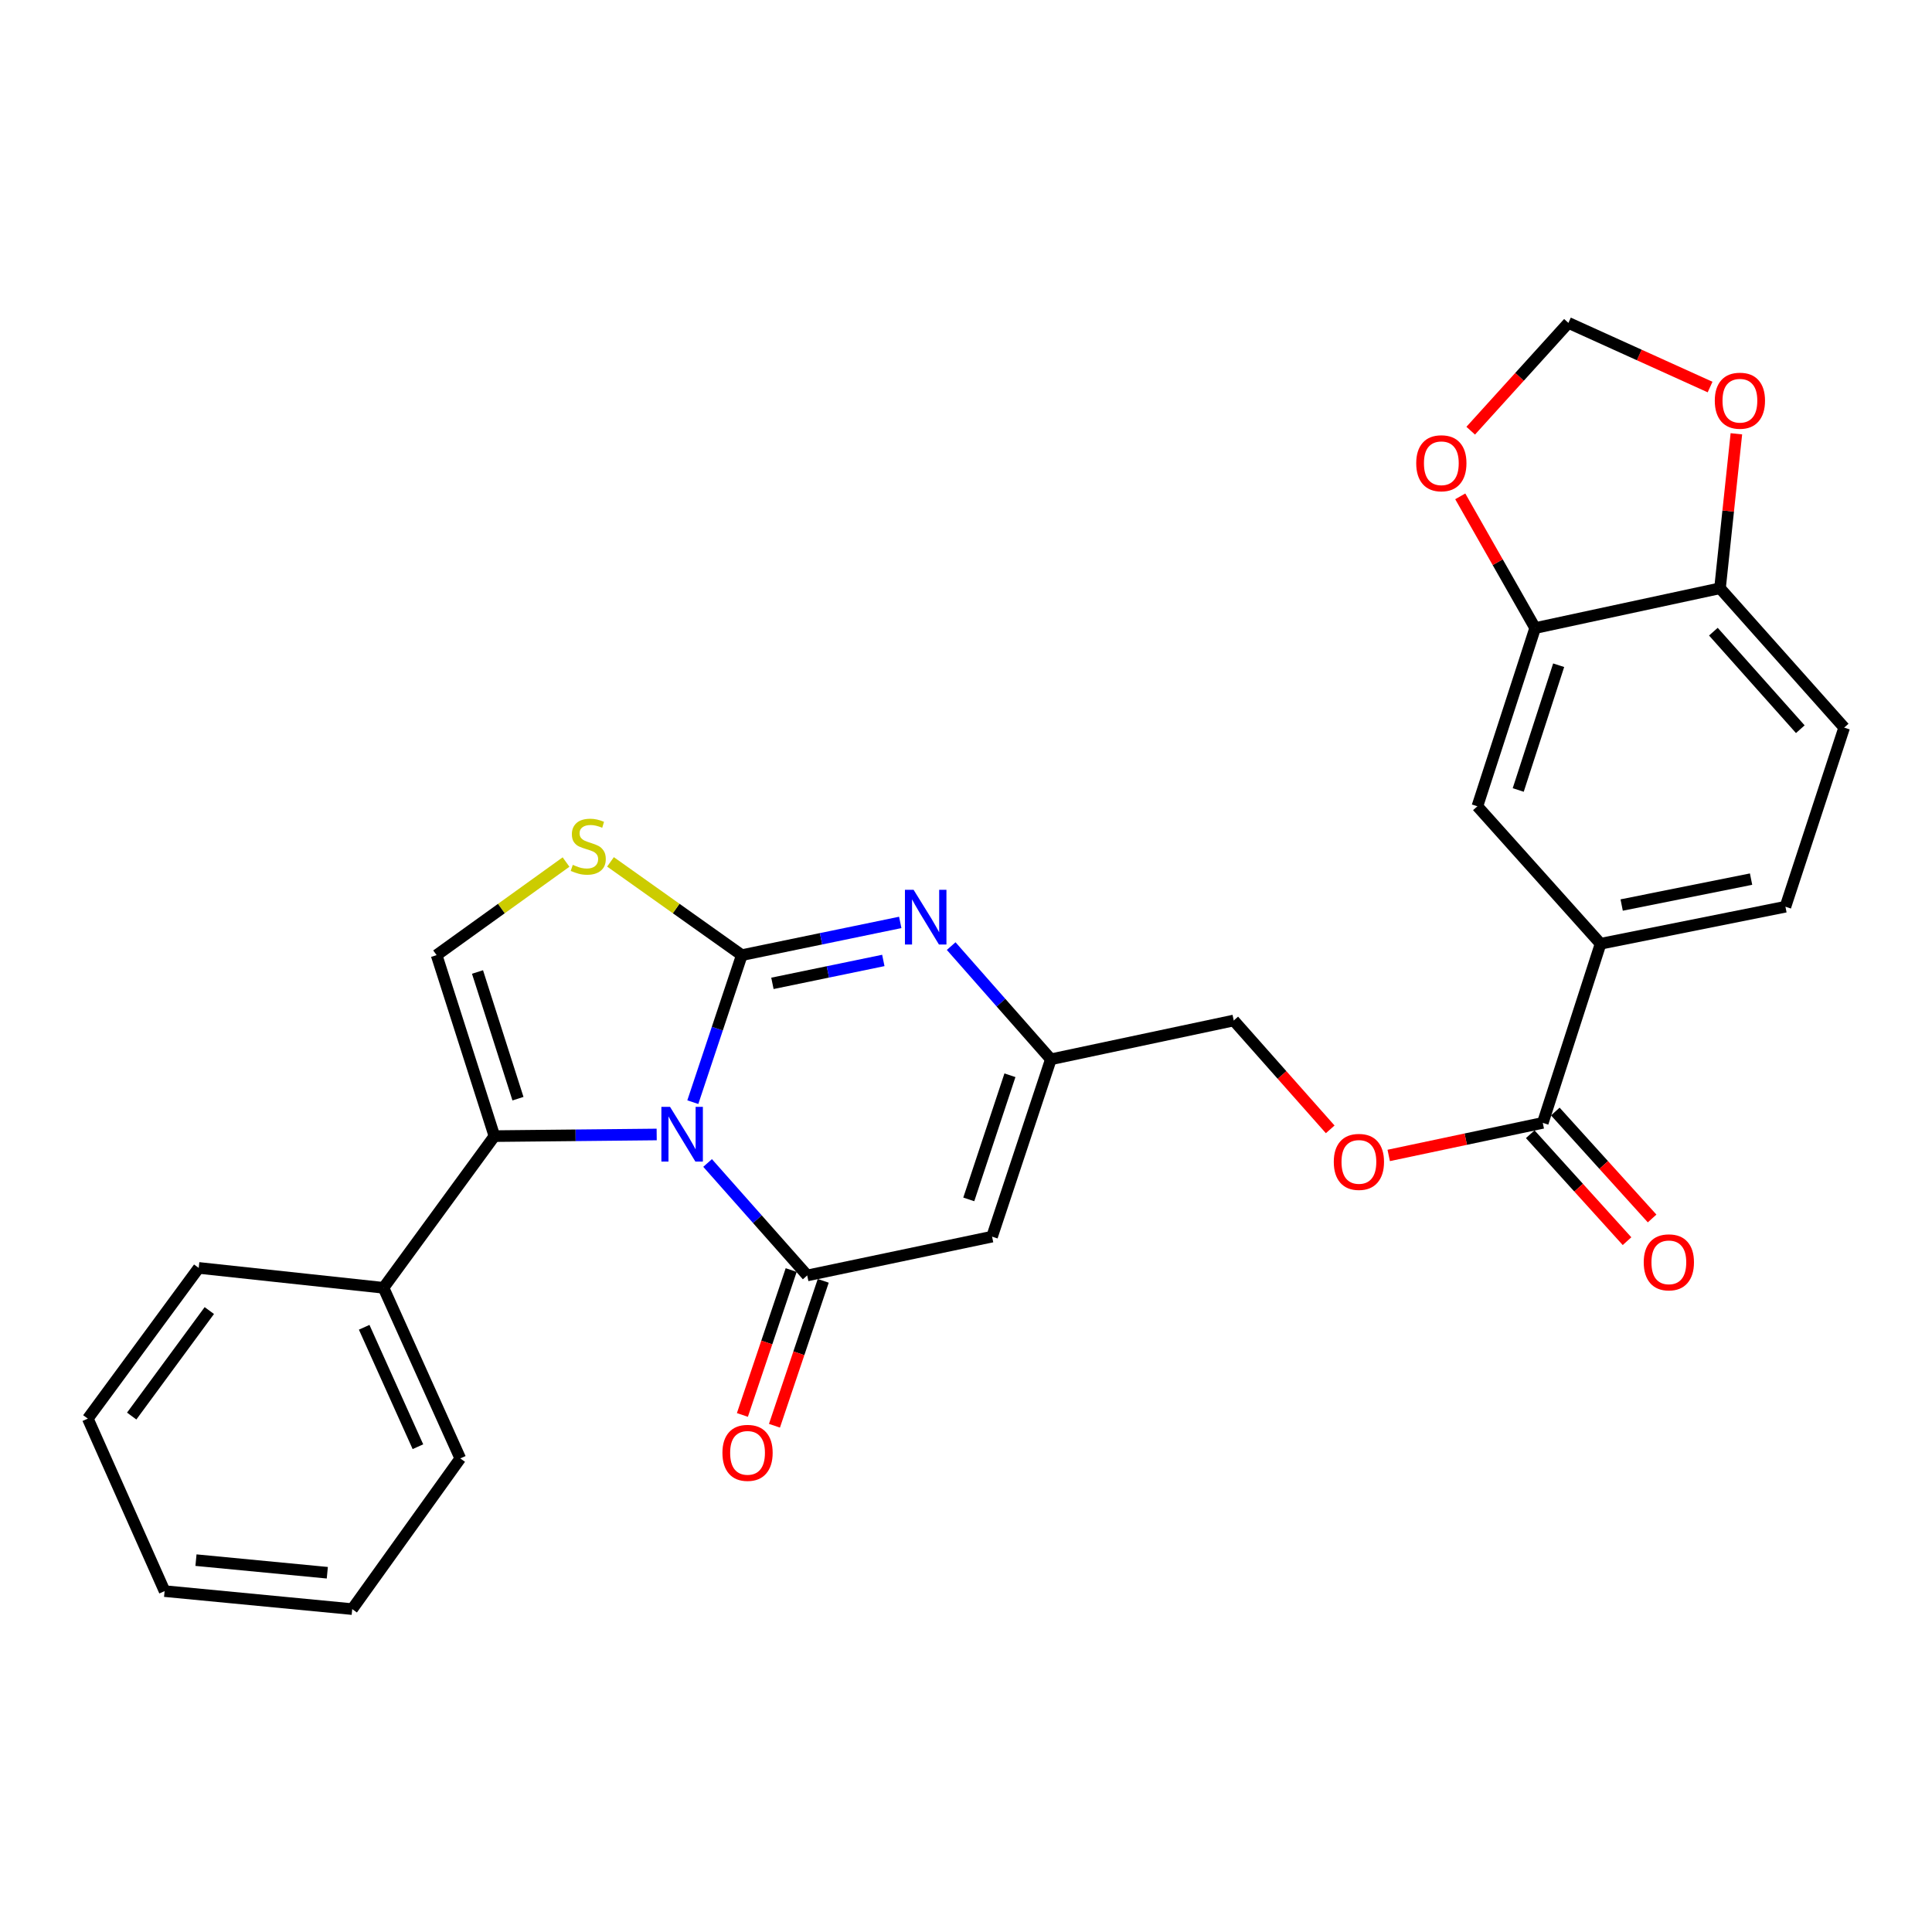 <?xml version='1.0' encoding='iso-8859-1'?>
<svg version='1.1' baseProfile='full'
              xmlns='http://www.w3.org/2000/svg'
                      xmlns:rdkit='http://www.rdkit.org/xml'
                      xmlns:xlink='http://www.w3.org/1999/xlink'
                  xml:space='preserve'
width='1000px' height='1000px' viewBox='0 0 1000 1000'>
<!-- END OF HEADER -->
<rect style='opacity:1.0;fill:#FFFFFF;stroke:none' width='1000' height='1000' x='0' y='0'> </rect>
<path class='bond-0' d='M 358.602,570.47 L 371.282,532.424' style='fill:none;fill-rule:evenodd;stroke:#0000FF;stroke-width:6px;stroke-linecap:butt;stroke-linejoin:miter;stroke-opacity:1' />
<path class='bond-0' d='M 371.282,532.424 L 383.961,494.378' style='fill:none;fill-rule:evenodd;stroke:#000000;stroke-width:6px;stroke-linecap:butt;stroke-linejoin:miter;stroke-opacity:1' />
<path class='bond-1' d='M 366.25,601.955 L 392.03,631.062' style='fill:none;fill-rule:evenodd;stroke:#0000FF;stroke-width:6px;stroke-linecap:butt;stroke-linejoin:miter;stroke-opacity:1' />
<path class='bond-1' d='M 392.03,631.062 L 417.81,660.169' style='fill:none;fill-rule:evenodd;stroke:#000000;stroke-width:6px;stroke-linecap:butt;stroke-linejoin:miter;stroke-opacity:1' />
<path class='bond-2' d='M 339.9,587.206 L 297.905,587.631' style='fill:none;fill-rule:evenodd;stroke:#0000FF;stroke-width:6px;stroke-linecap:butt;stroke-linejoin:miter;stroke-opacity:1' />
<path class='bond-2' d='M 297.905,587.631 L 255.91,588.055' style='fill:none;fill-rule:evenodd;stroke:#000000;stroke-width:6px;stroke-linecap:butt;stroke-linejoin:miter;stroke-opacity:1' />
<path class='bond-3' d='M 383.961,494.378 L 424.964,485.909' style='fill:none;fill-rule:evenodd;stroke:#000000;stroke-width:6px;stroke-linecap:butt;stroke-linejoin:miter;stroke-opacity:1' />
<path class='bond-3' d='M 424.964,485.909 L 465.967,477.441' style='fill:none;fill-rule:evenodd;stroke:#0000FF;stroke-width:6px;stroke-linecap:butt;stroke-linejoin:miter;stroke-opacity:1' />
<path class='bond-3' d='M 399.803,508.983 L 428.505,503.055' style='fill:none;fill-rule:evenodd;stroke:#000000;stroke-width:6px;stroke-linecap:butt;stroke-linejoin:miter;stroke-opacity:1' />
<path class='bond-3' d='M 428.505,503.055 L 457.207,497.127' style='fill:none;fill-rule:evenodd;stroke:#0000FF;stroke-width:6px;stroke-linecap:butt;stroke-linejoin:miter;stroke-opacity:1' />
<path class='bond-5' d='M 383.961,494.378 L 349.977,470.241' style='fill:none;fill-rule:evenodd;stroke:#000000;stroke-width:6px;stroke-linecap:butt;stroke-linejoin:miter;stroke-opacity:1' />
<path class='bond-5' d='M 349.977,470.241 L 315.992,446.105' style='fill:none;fill-rule:evenodd;stroke:#CCCC00;stroke-width:6px;stroke-linecap:butt;stroke-linejoin:miter;stroke-opacity:1' />
<path class='bond-4' d='M 417.81,660.169 L 513.491,640.083' style='fill:none;fill-rule:evenodd;stroke:#000000;stroke-width:6px;stroke-linecap:butt;stroke-linejoin:miter;stroke-opacity:1' />
<path class='bond-12' d='M 409.513,657.376 L 396.89,694.877' style='fill:none;fill-rule:evenodd;stroke:#000000;stroke-width:6px;stroke-linecap:butt;stroke-linejoin:miter;stroke-opacity:1' />
<path class='bond-12' d='M 396.89,694.877 L 384.266,732.378' style='fill:none;fill-rule:evenodd;stroke:#FF0000;stroke-width:6px;stroke-linecap:butt;stroke-linejoin:miter;stroke-opacity:1' />
<path class='bond-12' d='M 426.106,662.961 L 413.483,700.462' style='fill:none;fill-rule:evenodd;stroke:#000000;stroke-width:6px;stroke-linecap:butt;stroke-linejoin:miter;stroke-opacity:1' />
<path class='bond-12' d='M 413.483,700.462 L 400.859,737.963' style='fill:none;fill-rule:evenodd;stroke:#FF0000;stroke-width:6px;stroke-linecap:butt;stroke-linejoin:miter;stroke-opacity:1' />
<path class='bond-6' d='M 255.91,588.055 L 225.991,494.378' style='fill:none;fill-rule:evenodd;stroke:#000000;stroke-width:6px;stroke-linecap:butt;stroke-linejoin:miter;stroke-opacity:1' />
<path class='bond-6' d='M 268.1,568.677 L 247.157,503.103' style='fill:none;fill-rule:evenodd;stroke:#000000;stroke-width:6px;stroke-linecap:butt;stroke-linejoin:miter;stroke-opacity:1' />
<path class='bond-17' d='M 255.91,588.055 L 198.503,666.569' style='fill:none;fill-rule:evenodd;stroke:#000000;stroke-width:6px;stroke-linecap:butt;stroke-linejoin:miter;stroke-opacity:1' />
<path class='bond-29' d='M 492.327,489.7 L 518.126,518.996' style='fill:none;fill-rule:evenodd;stroke:#0000FF;stroke-width:6px;stroke-linecap:butt;stroke-linejoin:miter;stroke-opacity:1' />
<path class='bond-29' d='M 518.126,518.996 L 543.926,548.293' style='fill:none;fill-rule:evenodd;stroke:#000000;stroke-width:6px;stroke-linecap:butt;stroke-linejoin:miter;stroke-opacity:1' />
<path class='bond-7' d='M 513.491,640.083 L 543.926,548.293' style='fill:none;fill-rule:evenodd;stroke:#000000;stroke-width:6px;stroke-linecap:butt;stroke-linejoin:miter;stroke-opacity:1' />
<path class='bond-7' d='M 501.438,620.804 L 522.742,556.551' style='fill:none;fill-rule:evenodd;stroke:#000000;stroke-width:6px;stroke-linecap:butt;stroke-linejoin:miter;stroke-opacity:1' />
<path class='bond-28' d='M 292.978,446.194 L 259.484,470.286' style='fill:none;fill-rule:evenodd;stroke:#CCCC00;stroke-width:6px;stroke-linecap:butt;stroke-linejoin:miter;stroke-opacity:1' />
<path class='bond-28' d='M 259.484,470.286 L 225.991,494.378' style='fill:none;fill-rule:evenodd;stroke:#000000;stroke-width:6px;stroke-linecap:butt;stroke-linejoin:miter;stroke-opacity:1' />
<path class='bond-22' d='M 543.926,548.293 L 638.585,528.207' style='fill:none;fill-rule:evenodd;stroke:#000000;stroke-width:6px;stroke-linecap:butt;stroke-linejoin:miter;stroke-opacity:1' />
<path class='bond-8' d='M 798.54,581.198 L 758.668,589.625' style='fill:none;fill-rule:evenodd;stroke:#000000;stroke-width:6px;stroke-linecap:butt;stroke-linejoin:miter;stroke-opacity:1' />
<path class='bond-8' d='M 758.668,589.625 L 718.797,598.051' style='fill:none;fill-rule:evenodd;stroke:#FF0000;stroke-width:6px;stroke-linecap:butt;stroke-linejoin:miter;stroke-opacity:1' />
<path class='bond-9' d='M 798.54,581.198 L 828.459,488.484' style='fill:none;fill-rule:evenodd;stroke:#000000;stroke-width:6px;stroke-linecap:butt;stroke-linejoin:miter;stroke-opacity:1' />
<path class='bond-19' d='M 792.049,587.072 L 817.097,614.748' style='fill:none;fill-rule:evenodd;stroke:#000000;stroke-width:6px;stroke-linecap:butt;stroke-linejoin:miter;stroke-opacity:1' />
<path class='bond-19' d='M 817.097,614.748 L 842.145,642.425' style='fill:none;fill-rule:evenodd;stroke:#FF0000;stroke-width:6px;stroke-linecap:butt;stroke-linejoin:miter;stroke-opacity:1' />
<path class='bond-19' d='M 805.03,575.324 L 830.078,603' style='fill:none;fill-rule:evenodd;stroke:#000000;stroke-width:6px;stroke-linecap:butt;stroke-linejoin:miter;stroke-opacity:1' />
<path class='bond-19' d='M 830.078,603 L 855.126,630.676' style='fill:none;fill-rule:evenodd;stroke:#FF0000;stroke-width:6px;stroke-linecap:butt;stroke-linejoin:miter;stroke-opacity:1' />
<path class='bond-11' d='M 828.459,488.484 L 764.691,417.333' style='fill:none;fill-rule:evenodd;stroke:#000000;stroke-width:6px;stroke-linecap:butt;stroke-linejoin:miter;stroke-opacity:1' />
<path class='bond-20' d='M 828.459,488.484 L 924.14,469.322' style='fill:none;fill-rule:evenodd;stroke:#000000;stroke-width:6px;stroke-linecap:butt;stroke-linejoin:miter;stroke-opacity:1' />
<path class='bond-20' d='M 839.373,468.442 L 906.35,455.029' style='fill:none;fill-rule:evenodd;stroke:#000000;stroke-width:6px;stroke-linecap:butt;stroke-linejoin:miter;stroke-opacity:1' />
<path class='bond-10' d='M 794.591,325.086 L 764.691,417.333' style='fill:none;fill-rule:evenodd;stroke:#000000;stroke-width:6px;stroke-linecap:butt;stroke-linejoin:miter;stroke-opacity:1' />
<path class='bond-10' d='M 806.761,344.321 L 785.831,408.894' style='fill:none;fill-rule:evenodd;stroke:#000000;stroke-width:6px;stroke-linecap:butt;stroke-linejoin:miter;stroke-opacity:1' />
<path class='bond-14' d='M 794.591,325.086 L 775.208,290.999' style='fill:none;fill-rule:evenodd;stroke:#000000;stroke-width:6px;stroke-linecap:butt;stroke-linejoin:miter;stroke-opacity:1' />
<path class='bond-14' d='M 775.208,290.999 L 755.825,256.911' style='fill:none;fill-rule:evenodd;stroke:#FF0000;stroke-width:6px;stroke-linecap:butt;stroke-linejoin:miter;stroke-opacity:1' />
<path class='bond-31' d='M 794.591,325.086 L 890.272,304.485' style='fill:none;fill-rule:evenodd;stroke:#000000;stroke-width:6px;stroke-linecap:butt;stroke-linejoin:miter;stroke-opacity:1' />
<path class='bond-13' d='M 890.272,304.485 L 954.545,376.608' style='fill:none;fill-rule:evenodd;stroke:#000000;stroke-width:6px;stroke-linecap:butt;stroke-linejoin:miter;stroke-opacity:1' />
<path class='bond-13' d='M 886.842,326.951 L 931.834,377.438' style='fill:none;fill-rule:evenodd;stroke:#000000;stroke-width:6px;stroke-linecap:butt;stroke-linejoin:miter;stroke-opacity:1' />
<path class='bond-16' d='M 890.272,304.485 L 894.51,264.506' style='fill:none;fill-rule:evenodd;stroke:#000000;stroke-width:6px;stroke-linecap:butt;stroke-linejoin:miter;stroke-opacity:1' />
<path class='bond-16' d='M 894.51,264.506 L 898.749,224.528' style='fill:none;fill-rule:evenodd;stroke:#FF0000;stroke-width:6px;stroke-linecap:butt;stroke-linejoin:miter;stroke-opacity:1' />
<path class='bond-18' d='M 761.233,222.927 L 786.52,195.026' style='fill:none;fill-rule:evenodd;stroke:#FF0000;stroke-width:6px;stroke-linecap:butt;stroke-linejoin:miter;stroke-opacity:1' />
<path class='bond-18' d='M 786.52,195.026 L 811.807,167.125' style='fill:none;fill-rule:evenodd;stroke:#000000;stroke-width:6px;stroke-linecap:butt;stroke-linejoin:miter;stroke-opacity:1' />
<path class='bond-15' d='M 688.512,584.551 L 663.548,556.379' style='fill:none;fill-rule:evenodd;stroke:#FF0000;stroke-width:6px;stroke-linecap:butt;stroke-linejoin:miter;stroke-opacity:1' />
<path class='bond-15' d='M 663.548,556.379 L 638.585,528.207' style='fill:none;fill-rule:evenodd;stroke:#000000;stroke-width:6px;stroke-linecap:butt;stroke-linejoin:miter;stroke-opacity:1' />
<path class='bond-32' d='M 885.136,200.335 L 848.472,183.73' style='fill:none;fill-rule:evenodd;stroke:#FF0000;stroke-width:6px;stroke-linecap:butt;stroke-linejoin:miter;stroke-opacity:1' />
<path class='bond-32' d='M 848.472,183.73 L 811.807,167.125' style='fill:none;fill-rule:evenodd;stroke:#000000;stroke-width:6px;stroke-linecap:butt;stroke-linejoin:miter;stroke-opacity:1' />
<path class='bond-23' d='M 198.503,666.569 L 238.246,754.877' style='fill:none;fill-rule:evenodd;stroke:#000000;stroke-width:6px;stroke-linecap:butt;stroke-linejoin:miter;stroke-opacity:1' />
<path class='bond-23' d='M 188.499,687 L 216.319,748.816' style='fill:none;fill-rule:evenodd;stroke:#000000;stroke-width:6px;stroke-linecap:butt;stroke-linejoin:miter;stroke-opacity:1' />
<path class='bond-24' d='M 198.503,666.569 L 102.851,656.268' style='fill:none;fill-rule:evenodd;stroke:#000000;stroke-width:6px;stroke-linecap:butt;stroke-linejoin:miter;stroke-opacity:1' />
<path class='bond-21' d='M 924.14,469.322 L 954.545,376.608' style='fill:none;fill-rule:evenodd;stroke:#000000;stroke-width:6px;stroke-linecap:butt;stroke-linejoin:miter;stroke-opacity:1' />
<path class='bond-26' d='M 238.246,754.877 L 182.308,832.875' style='fill:none;fill-rule:evenodd;stroke:#000000;stroke-width:6px;stroke-linecap:butt;stroke-linejoin:miter;stroke-opacity:1' />
<path class='bond-25' d='M 102.851,656.268 L 45.455,734.276' style='fill:none;fill-rule:evenodd;stroke:#000000;stroke-width:6px;stroke-linecap:butt;stroke-linejoin:miter;stroke-opacity:1' />
<path class='bond-25' d='M 108.344,678.345 L 68.166,732.951' style='fill:none;fill-rule:evenodd;stroke:#000000;stroke-width:6px;stroke-linecap:butt;stroke-linejoin:miter;stroke-opacity:1' />
<path class='bond-27' d='M 45.455,734.276 L 85.198,823.557' style='fill:none;fill-rule:evenodd;stroke:#000000;stroke-width:6px;stroke-linecap:butt;stroke-linejoin:miter;stroke-opacity:1' />
<path class='bond-30' d='M 182.308,832.875 L 85.198,823.557' style='fill:none;fill-rule:evenodd;stroke:#000000;stroke-width:6px;stroke-linecap:butt;stroke-linejoin:miter;stroke-opacity:1' />
<path class='bond-30' d='M 169.414,814.049 L 101.436,807.527' style='fill:none;fill-rule:evenodd;stroke:#000000;stroke-width:6px;stroke-linecap:butt;stroke-linejoin:miter;stroke-opacity:1' />
<path  class='atom-0' d='M 346.809 572.913
L 356.089 587.913
Q 357.009 589.393, 358.489 592.073
Q 359.969 594.753, 360.049 594.913
L 360.049 572.913
L 363.809 572.913
L 363.809 601.233
L 359.929 601.233
L 349.969 584.833
Q 348.809 582.913, 347.569 580.713
Q 346.369 578.513, 346.009 577.833
L 346.009 601.233
L 342.329 601.233
L 342.329 572.913
L 346.809 572.913
' fill='#0000FF'/>
<path  class='atom-4' d='M 472.876 460.56
L 482.156 475.56
Q 483.076 477.04, 484.556 479.72
Q 486.036 482.4, 486.116 482.56
L 486.116 460.56
L 489.876 460.56
L 489.876 488.88
L 485.996 488.88
L 476.036 472.48
Q 474.876 470.56, 473.636 468.36
Q 472.436 466.16, 472.076 465.48
L 472.076 488.88
L 468.396 488.88
L 468.396 460.56
L 472.876 460.56
' fill='#0000FF'/>
<path  class='atom-6' d='M 296.475 447.645
Q 296.795 447.765, 298.115 448.325
Q 299.435 448.885, 300.875 449.245
Q 302.355 449.565, 303.795 449.565
Q 306.475 449.565, 308.035 448.285
Q 309.595 446.965, 309.595 444.685
Q 309.595 443.125, 308.795 442.165
Q 308.035 441.205, 306.835 440.685
Q 305.635 440.165, 303.635 439.565
Q 301.115 438.805, 299.595 438.085
Q 298.115 437.365, 297.035 435.845
Q 295.995 434.325, 295.995 431.765
Q 295.995 428.205, 298.395 426.005
Q 300.835 423.805, 305.635 423.805
Q 308.915 423.805, 312.635 425.365
L 311.715 428.445
Q 308.315 427.045, 305.755 427.045
Q 302.995 427.045, 301.475 428.205
Q 299.955 429.325, 299.995 431.285
Q 299.995 432.805, 300.755 433.725
Q 301.555 434.645, 302.675 435.165
Q 303.835 435.685, 305.755 436.285
Q 308.315 437.085, 309.835 437.885
Q 311.355 438.685, 312.435 440.325
Q 313.555 441.925, 313.555 444.685
Q 313.555 448.605, 310.915 450.725
Q 308.315 452.805, 303.955 452.805
Q 301.435 452.805, 299.515 452.245
Q 297.635 451.725, 295.395 450.805
L 296.475 447.645
' fill='#CCCC00'/>
<path  class='atom-13' d='M 373.928 751.99
Q 373.928 745.19, 377.288 741.39
Q 380.648 737.59, 386.928 737.59
Q 393.208 737.59, 396.568 741.39
Q 399.928 745.19, 399.928 751.99
Q 399.928 758.87, 396.528 762.79
Q 393.128 766.67, 386.928 766.67
Q 380.688 766.67, 377.288 762.79
Q 373.928 758.91, 373.928 751.99
M 386.928 763.47
Q 391.248 763.47, 393.568 760.59
Q 395.928 757.67, 395.928 751.99
Q 395.928 746.43, 393.568 743.63
Q 391.248 740.79, 386.928 740.79
Q 382.608 740.79, 380.248 743.59
Q 377.928 746.39, 377.928 751.99
Q 377.928 757.71, 380.248 760.59
Q 382.608 763.47, 386.928 763.47
' fill='#FF0000'/>
<path  class='atom-15' d='M 733.035 239.776
Q 733.035 232.976, 736.395 229.176
Q 739.755 225.376, 746.035 225.376
Q 752.315 225.376, 755.675 229.176
Q 759.035 232.976, 759.035 239.776
Q 759.035 246.656, 755.635 250.576
Q 752.235 254.456, 746.035 254.456
Q 739.795 254.456, 736.395 250.576
Q 733.035 246.696, 733.035 239.776
M 746.035 251.256
Q 750.355 251.256, 752.675 248.376
Q 755.035 245.456, 755.035 239.776
Q 755.035 234.216, 752.675 231.416
Q 750.355 228.576, 746.035 228.576
Q 741.715 228.576, 739.355 231.376
Q 737.035 234.176, 737.035 239.776
Q 737.035 245.496, 739.355 248.376
Q 741.715 251.256, 746.035 251.256
' fill='#FF0000'/>
<path  class='atom-16' d='M 690.365 601.393
Q 690.365 594.593, 693.725 590.793
Q 697.085 586.993, 703.365 586.993
Q 709.645 586.993, 713.005 590.793
Q 716.365 594.593, 716.365 601.393
Q 716.365 608.273, 712.965 612.193
Q 709.565 616.073, 703.365 616.073
Q 697.125 616.073, 693.725 612.193
Q 690.365 608.313, 690.365 601.393
M 703.365 612.873
Q 707.685 612.873, 710.005 609.993
Q 712.365 607.073, 712.365 601.393
Q 712.365 595.833, 710.005 593.033
Q 707.685 590.193, 703.365 590.193
Q 699.045 590.193, 696.685 592.993
Q 694.365 595.793, 694.365 601.393
Q 694.365 607.113, 696.685 609.993
Q 699.045 612.873, 703.365 612.873
' fill='#FF0000'/>
<path  class='atom-17' d='M 887.572 207.405
Q 887.572 200.605, 890.932 196.805
Q 894.292 193.005, 900.572 193.005
Q 906.852 193.005, 910.212 196.805
Q 913.572 200.605, 913.572 207.405
Q 913.572 214.285, 910.172 218.205
Q 906.772 222.085, 900.572 222.085
Q 894.332 222.085, 890.932 218.205
Q 887.572 214.325, 887.572 207.405
M 900.572 218.885
Q 904.892 218.885, 907.212 216.005
Q 909.572 213.085, 909.572 207.405
Q 909.572 201.845, 907.212 199.045
Q 904.892 196.205, 900.572 196.205
Q 896.252 196.205, 893.892 199.005
Q 891.572 201.805, 891.572 207.405
Q 891.572 213.125, 893.892 216.005
Q 896.252 218.885, 900.572 218.885
' fill='#FF0000'/>
<path  class='atom-20' d='M 850.796 653.382
Q 850.796 646.582, 854.156 642.782
Q 857.516 638.982, 863.796 638.982
Q 870.076 638.982, 873.436 642.782
Q 876.796 646.582, 876.796 653.382
Q 876.796 660.262, 873.396 664.182
Q 869.996 668.062, 863.796 668.062
Q 857.556 668.062, 854.156 664.182
Q 850.796 660.302, 850.796 653.382
M 863.796 664.862
Q 868.116 664.862, 870.436 661.982
Q 872.796 659.062, 872.796 653.382
Q 872.796 647.822, 870.436 645.022
Q 868.116 642.182, 863.796 642.182
Q 859.476 642.182, 857.116 644.982
Q 854.796 647.782, 854.796 653.382
Q 854.796 659.102, 857.116 661.982
Q 859.476 664.862, 863.796 664.862
' fill='#FF0000'/>
</svg>
